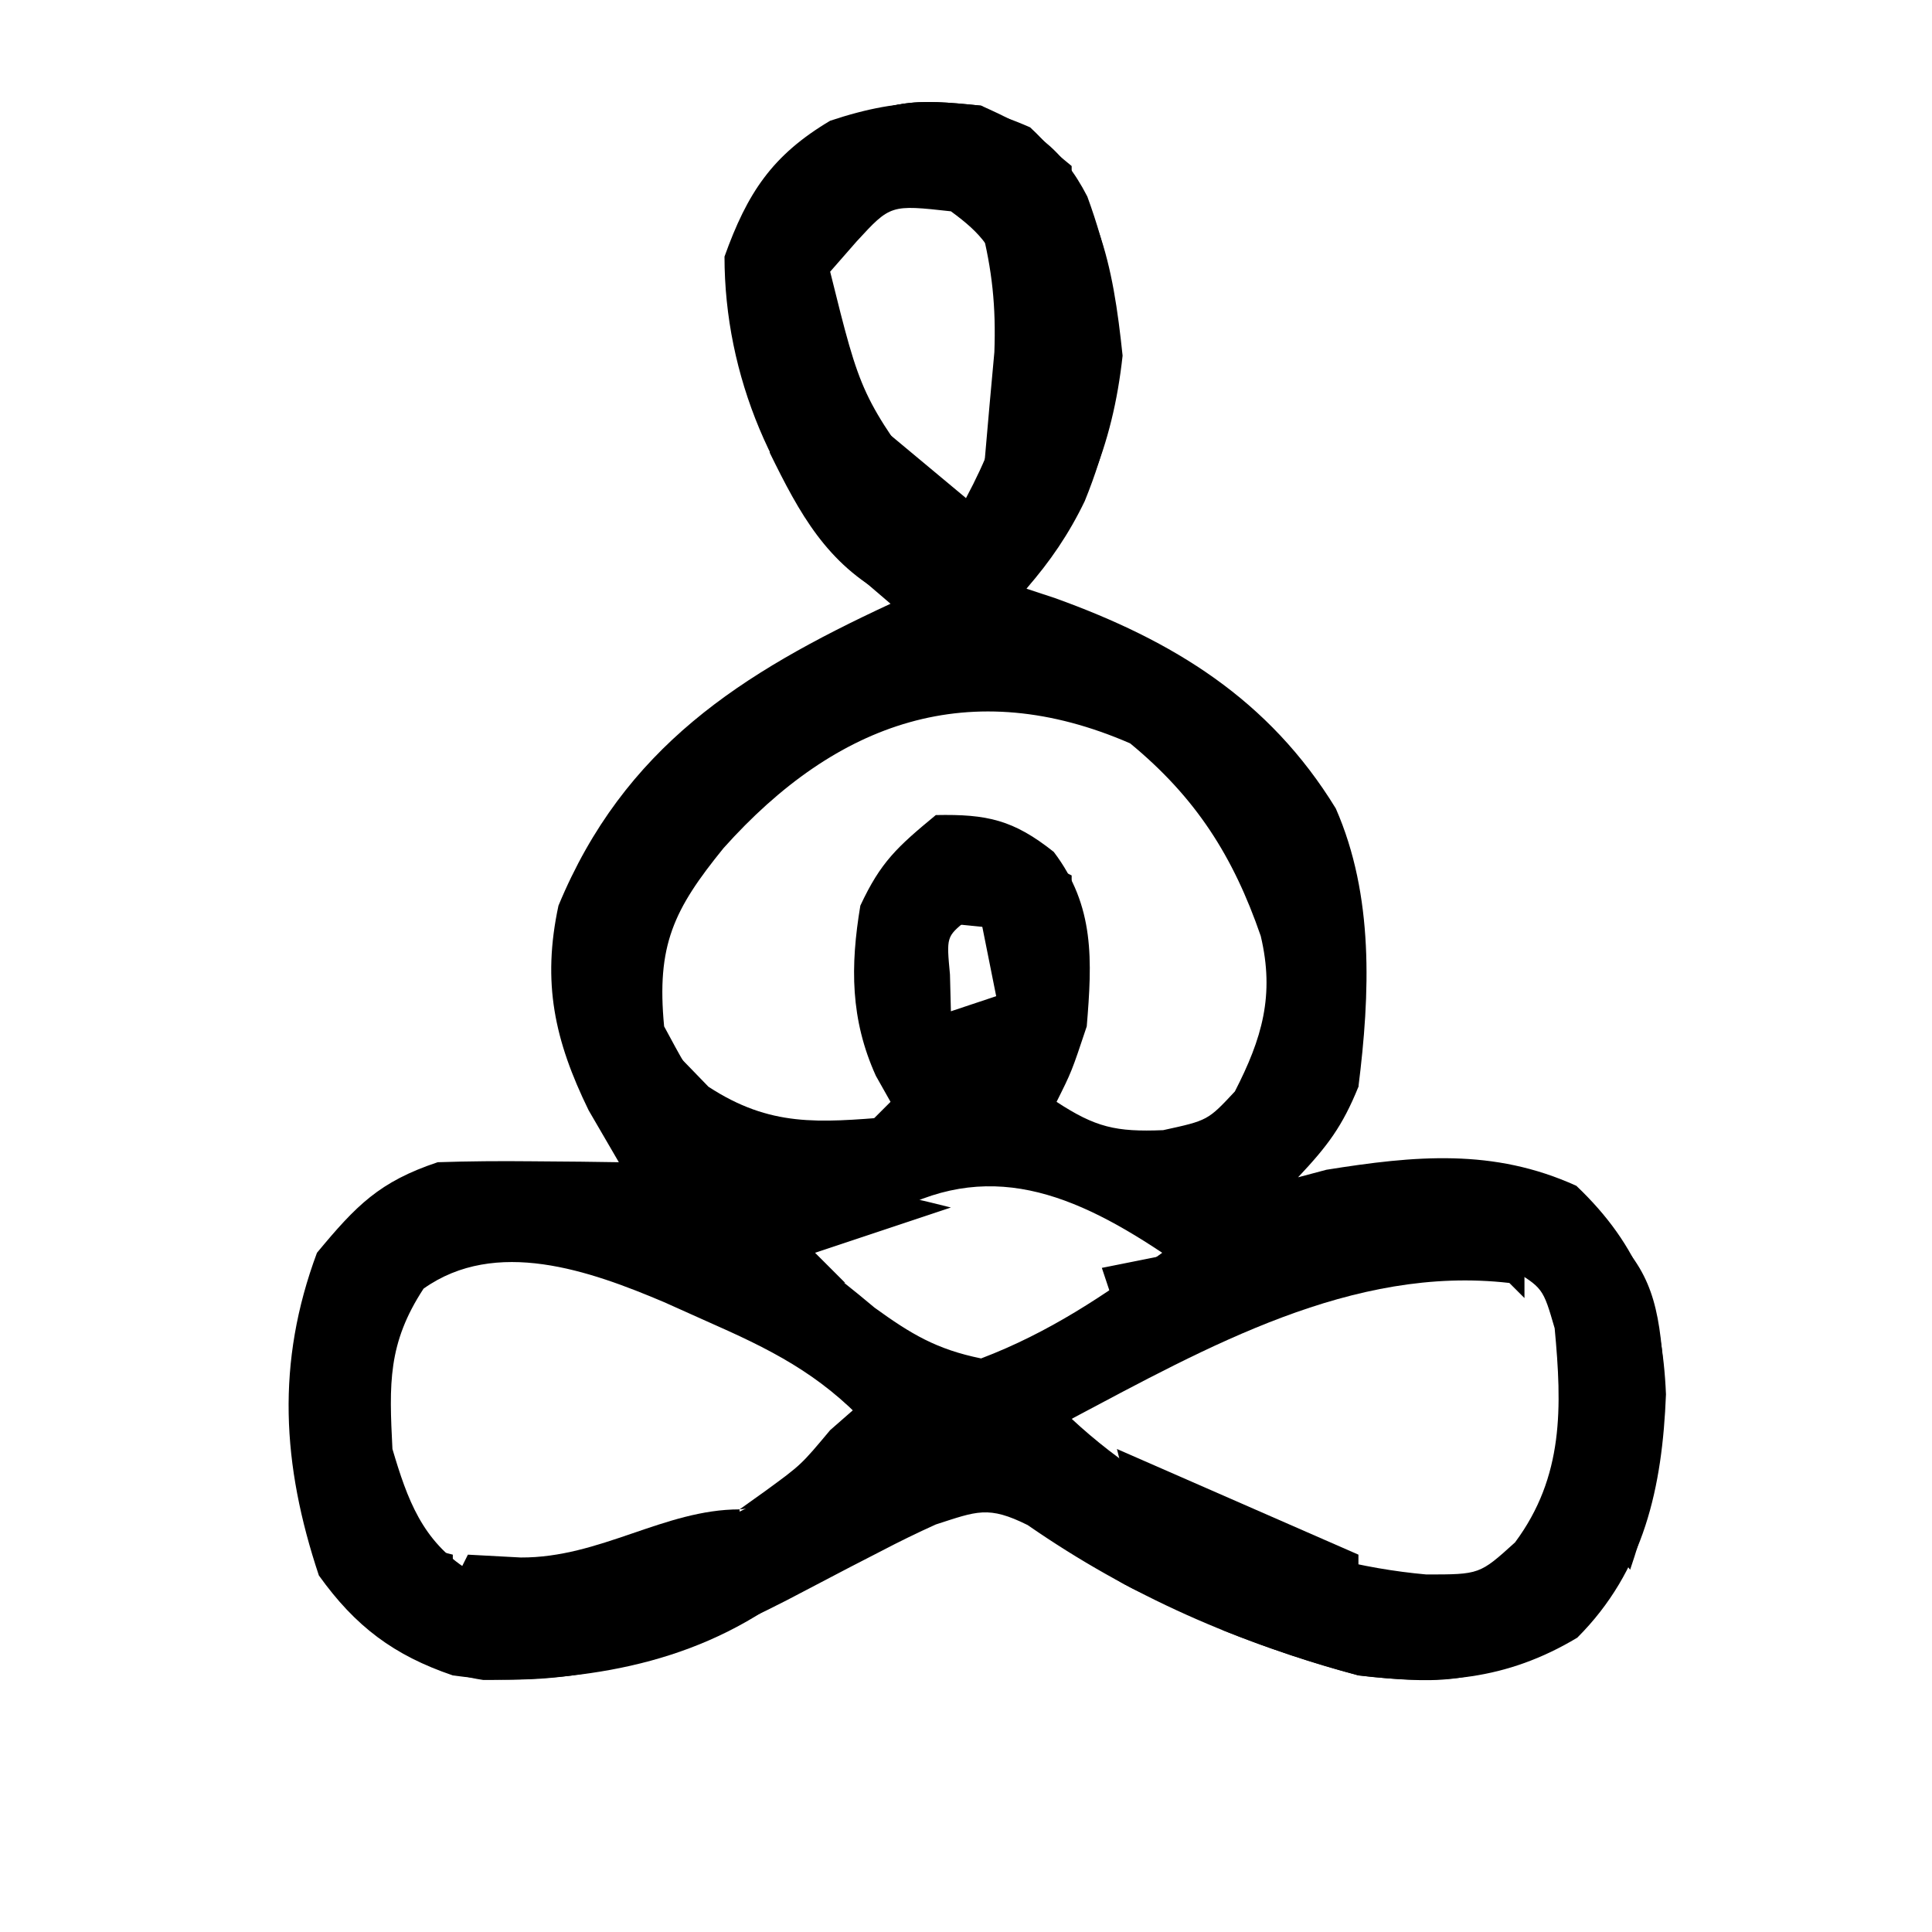 <?xml version="1.0" encoding="UTF-8"?>
<svg version="1.1" xmlns="http://www.w3.org/2000/svg" width="128" height="128">
<path d="M0 0 C4.555 4.244 5.488 9.072 6.125 15.125 C5.466 21.168 3.516 25.805 -0.25 30.562 C0.379 30.77 1.008 30.978 1.656 31.191 C9.478 34.007 15.822 37.894 20.25 45.125 C22.786 50.91 22.523 57.404 21.75 63.562 C20.688 66.182 19.706 67.484 17.75 69.562 C18.369 69.397 18.988 69.233 19.625 69.062 C25.492 68.124 30.691 67.626 36.188 70.125 C40.379 74.112 41.886 78.237 42.125 83.938 C41.883 90.096 40.68 95.632 36.25 100.062 C31.545 102.885 27.107 103.223 21.75 102.562 C13.747 100.398 6.651 97.323 -0.164 92.602 C-2.776 91.3 -3.53 91.686 -6.25 92.562 C-7.482 93.118 -8.698 93.712 -9.895 94.34 C-10.572 94.689 -11.249 95.037 -11.947 95.396 C-13.347 96.127 -14.745 96.858 -16.143 97.592 C-23.227 101.231 -30.21 103.699 -38.25 102.562 C-42.147 101.238 -44.707 99.323 -47.125 95.938 C-49.573 88.595 -49.966 81.847 -47.25 74.562 C-44.646 71.424 -43.119 69.852 -39.25 68.562 C-37.189 68.494 -35.125 68.478 -33.062 68.5 C-31.976 68.509 -30.889 68.518 -29.77 68.527 C-28.938 68.539 -28.107 68.551 -27.25 68.562 C-27.91 67.428 -28.57 66.294 -29.25 65.125 C-31.517 60.486 -32.345 56.659 -31.25 51.562 C-26.902 41.074 -19.17 36.168 -9.25 31.562 C-9.972 30.944 -10.694 30.325 -11.438 29.688 C-17.022 24.071 -20.25 16.434 -20.25 8.562 C-18.742 4.356 -17.104 1.851 -13.25 -0.438 C-8.39 -2.058 -4.717 -2.086 0 0 Z M-11.5 7.562 C-12.078 8.223 -12.655 8.883 -13.25 9.562 C-11.204 17.804 -11.204 17.804 -6.25 24.562 C-5.59 24.562 -4.93 24.562 -4.25 24.562 C-1.582 19.546 -0.983 16.212 -1.633 10.578 C-2.387 8.116 -3.171 7.076 -5.25 5.562 C-9.253 5.12 -9.253 5.12 -11.5 7.562 Z M-20.312 47.75 C-23.621 51.822 -24.766 54.192 -24.25 59.562 C-21.974 63.787 -21.974 63.787 -18.25 66.562 C-14.75 66.812 -14.75 66.812 -11.25 66.562 C-10.59 65.903 -9.93 65.243 -9.25 64.562 C-9.571 63.993 -9.892 63.423 -10.223 62.836 C-11.912 59.098 -11.922 55.578 -11.25 51.562 C-9.902 48.67 -8.812 47.679 -6.25 45.562 C-2.843 45.494 -1.11 45.88 1.562 48 C4.296 51.596 4.108 55.211 3.75 59.562 C2.75 62.562 2.75 62.562 1.75 64.562 C4.333 66.251 5.679 66.565 8.812 66.438 C11.772 65.793 11.772 65.793 13.562 63.875 C15.362 60.371 16.21 57.498 15.277 53.574 C13.457 48.292 10.98 44.399 6.625 40.812 C-3.937 36.22 -12.816 39.366 -20.312 47.75 Z M-4.25 52.562 C-5.546 53.629 -5.546 53.629 -5.312 56.125 C-5.292 56.929 -5.271 57.734 -5.25 58.562 C-4.26 58.233 -3.27 57.903 -2.25 57.562 C-2.58 55.913 -2.91 54.263 -3.25 52.562 C-3.58 52.562 -3.91 52.562 -4.25 52.562 Z M-10.25 72.562 C-13.625 73.25 -13.625 73.25 -16.25 73.562 C-15.384 74.208 -15.384 74.208 -14.5 74.867 C-13.076 75.94 -11.676 77.046 -10.312 78.195 C-7.888 79.949 -6.201 80.96 -3.25 81.562 C1.214 79.864 4.922 77.393 8.75 74.562 C2.321 70.276 -3.436 68.226 -10.25 72.562 Z M-40.188 76.938 C-42.561 80.568 -42.47 83.233 -42.25 87.562 C-41.257 90.923 -40.264 93.654 -37.25 95.562 C-27.461 96.986 -18.375 91.548 -10.25 86.562 C-13.386 83.01 -16.499 81.284 -20.812 79.375 C-22.516 78.611 -22.516 78.611 -24.254 77.832 C-29.19 75.74 -35.399 73.539 -40.188 76.938 Z M2.75 85.562 C9.044 91.422 17.716 95.113 26.25 95.875 C29.78 95.874 29.78 95.874 32.125 93.75 C35.364 89.39 35.24 84.78 34.75 79.562 C33.973 76.885 33.973 76.885 31.75 75.562 C21.414 73.84 11.023 79.885 2.75 85.562 Z " fill="#000000" transform="translate(68.25,8.438)"/>
<path d="M0 0 C3.352 1.482 5.34 2.715 7.039 6.023 C9.643 13.154 9.734 19.168 6.867 26.199 C5.825 28.363 4.581 30.193 3 32 C2.34 31.67 1.68 31.34 1 31 C2.375 28.5 2.375 28.5 4 26 C4.66 26 5.32 26 6 26 C5.656 23.527 5.656 23.527 5 21 C4.34 20.67 3.68 20.34 3 20 C2.67 21.98 2.34 23.96 2 26 C1.34 26 0.68 26 0 26 C0.084 25.12 0.168 24.239 0.254 23.332 C0.356 22.171 0.458 21.009 0.562 19.812 C0.667 18.664 0.771 17.515 0.879 16.332 C0.989 13.314 0.74 10.911 0 8 C0.99 8 1.98 8 3 8 C3.33 8.66 3.66 9.32 4 10 C3.894 7.548 3.894 7.548 3 5 C-0.947 2.608 -5.491 2.459 -10 2 C-6.245 -0.503 -4.453 -0.453 0 0 Z " fill="#000000" transform="translate(65,7)"/>
<path d="M0 0 C4.95 0.33 9.9 0.66 15 1 C15 1.99 15 2.98 15 4 C14.67 3.67 14.34 3.34 14 3 C3.613 1.801 -6.039 7.256 -15 12 C-15.33 11.01 -15.66 10.02 -16 9 C-14.68 7.68 -13.36 6.36 -12 5 C-12.33 4.01 -12.66 3.02 -13 2 C-11.35 1.67 -9.7 1.34 -8 1 C-7.67 1.99 -7.34 2.98 -7 4 C-6.34 4 -5.68 4 -5 4 C-3.68 4 -2.36 4 -1 4 C-0.67 2.68 -0.34 1.36 0 0 Z " fill="#000000" transform="translate(86,82)"/>
<path d="M0 0 C0.99 0 1.98 0 3 0 C3 0.66 3 1.32 3 2 C4.32 2.33 5.64 2.66 7 3 C7 3.66 7 4.32 7 5 C11.29 5 15.58 5 20 5 C16.068 8.932 13.844 8.871 8.438 9.25 C4.75 8.982 3.405 8.775 1 6 C0.25 2.812 0.25 2.812 0 0 Z " fill="#000000" transform="translate(23,100)"/>
<path d="M0 0 C0 1.32 0 2.64 0 4 C-3.3 3.67 -6.6 3.34 -10 3 C-10 4.98 -10 6.96 -10 9 C-11.32 9 -12.64 9 -14 9 C-14 7.02 -14 5.04 -14 3 C-13.34 2.67 -12.68 2.34 -12 2 C-11.536 1.01 -11.536 1.01 -11.062 0 C-8.335 -5.135 -4.046 -1.908 0 0 Z " fill="#000000" transform="translate(71,58)"/>
<path d="M0 0 C5.28 2.31 10.56 4.62 16 7 C16 7.33 16 7.66 16 8 C14.02 8 12.04 8 10 8 C10 9.32 10 10.64 10 12 C15.94 12.33 21.88 12.66 28 13 C23.92 15.72 20.791 15.517 16 15 C12.915 14.195 9.962 13.176 7 12 C7.66 11.67 8.32 11.34 9 11 C8.439 8.51 8.439 8.51 7 6 C5.008 5.309 3.008 4.641 1 4 C0.67 2.68 0.34 1.36 0 0 Z " fill="#000000" transform="translate(74,96)"/>
<path d="M0 0 C-6.07 4.958 -13.287 6.343 -20.992 6.301 C-23.304 5.955 -24.973 5.141 -27 4 C-25 3 -25 3 -21.75 3.062 C-17.974 3 -15.526 2.249 -12 1 C-7.956 0.29 -4.105 -0.124 0 0 Z " fill="#000000" transform="translate(53,105)"/>
<path d="M0 0 C2.25 0.25 2.25 0.25 4 1 C3.01 2.485 3.01 2.485 2 4 C4.31 4.33 6.62 4.66 9 5 C6.614 6.892 4.928 8.024 2 9 C1.67 8.01 1.34 7.02 1 6 C-3.455 6.495 -3.455 6.495 -8 7 C-7.134 6.381 -7.134 6.381 -6.25 5.75 C-3.92 4.047 -3.92 4.047 -2 1.75 C-1.01 0.884 -1.01 0.884 0 0 Z " fill="#000000" transform="translate(57,93)"/>
<path d="M0 0 C3.16 2.748 3.841 4.995 4.168 9.113 C4.213 14.149 3.624 18.23 2 23 C1.01 21.68 0.02 20.36 -1 19 C-0.34 18.67 0.32 18.34 1 18 C1.027 15.75 1.046 13.5 1.062 11.25 C1.074 9.997 1.086 8.744 1.098 7.453 C1.02 4.715 0.828 2.581 0 0 Z " fill="#000000" transform="translate(106,81)"/>
<path d="M0 0 C0.66 0 1.32 0 2 0 C2 3.96 2 7.92 2 12 C0.68 11.67 -0.64 11.34 -2 11 C-2.054 9.542 -2.093 8.084 -2.125 6.625 C-2.16 5.407 -2.16 5.407 -2.195 4.164 C-2 2 -2 2 0 0 Z " fill="#000000" transform="translate(23,87)"/>
<path d="M0 0 C0.66 0 1.32 0 2 0 C2.66 1.32 3.32 2.64 4 4 C4.66 4 5.32 4 6 4 C6 5.32 6 6.64 6 8 C8.97 8.495 8.97 8.495 12 9 C12.33 10.32 12.66 11.64 13 13 C12.01 13.33 11.02 13.66 10 14 C10 13.34 10 12.68 10 12 C9.278 11.835 8.556 11.67 7.812 11.5 C3.782 9.351 1.981 6.046 0 2 C0 1.34 0 0.68 0 0 Z " fill="#000000" transform="translate(51,28)"/>
<path d="M0 0 C0.99 0.33 1.98 0.66 3 1 C2.25 5.75 2.25 5.75 0 8 C-0.144 8.681 -0.289 9.361 -0.438 10.062 C-0.716 11.022 -0.716 11.022 -1 12 C-1.99 12.33 -2.98 12.66 -4 13 C-4.33 12.01 -4.66 11.02 -5 10 C-4.022 8.65 -3.018 7.32 -2 6 C-1.276 4.02 -0.597 2.022 0 0 Z " fill="#000000" transform="translate(45,49)"/>
<path d="M0 0 C4.241 3.817 5.879 6.804 6.195 12.551 C6.172 13.792 6.149 15.034 6.125 16.312 C6.107 17.567 6.089 18.821 6.07 20.113 C6.047 21.066 6.024 22.019 6 23 C5.67 23 5.34 23 5 23 C4.951 22.203 4.902 21.407 4.852 20.586 C4.383 12.588 4.383 12.588 2 5 C1.34 4.67 0.68 4.34 0 4 C-0.33 4.66 -0.66 5.32 -1 6 C-0.67 4.02 -0.34 2.04 0 0 Z " fill="#000000" transform="translate(84,49)"/>
<path d="M0 0 C0.66 0.33 1.32 0.66 2 1 C1.67 1.66 1.34 2.32 1 3 C1.577 2.649 2.155 2.299 2.75 1.938 C5 1 5 1 9 2 C4.545 3.485 4.545 3.485 0 5 C0.66 5.66 1.32 6.32 2 7 C-0.97 6.505 -0.97 6.505 -4 6 C-4 5.34 -4 4.68 -4 4 C-4.66 3.67 -5.32 3.34 -6 3 C-5.01 3 -4.02 3 -3 3 C-2.67 2.34 -2.34 1.68 -2 1 C-1.67 1.33 -1.34 1.66 -1 2 C-0.67 1.34 -0.34 0.68 0 0 Z " fill="#000000" transform="translate(54,78)"/>
<path d="M0 0 C0.763 0.206 1.526 0.412 2.312 0.625 C2.643 1.945 2.973 3.265 3.312 4.625 C0.343 4.625 -2.627 4.625 -5.688 4.625 C-5.688 3.635 -5.688 2.645 -5.688 1.625 C-2.688 -0.375 -2.688 -0.375 0 0 Z " fill="#000000" transform="translate(33.688,78.375)"/>
<path d="M0 0 C0.639 0.66 1.279 1.32 1.938 2 C6.045 4.682 9.234 4.374 14 4 C13.67 4.66 13.34 5.32 13 6 C10.934 6.414 10.934 6.414 8.438 6.625 C7.611 6.7 6.785 6.775 5.934 6.852 C4.976 6.925 4.976 6.925 4 7 C4 7.66 4 8.32 4 9 C3.01 9 2.02 9 1 9 C0.67 6.03 0.34 3.06 0 0 Z " fill="#000000" transform="translate(45,70)"/>
<path d="M0 0 C3.438 1.875 3.438 1.875 6 4 C6 4.66 6 5.32 6 6 C5.469 5.693 4.938 5.386 4.391 5.07 C1.519 3.784 -1.142 3.348 -4.25 2.875 C-5.328 2.707 -6.405 2.54 -7.516 2.367 C-8.745 2.185 -8.745 2.185 -10 2 C-6.245 -0.503 -4.453 -0.453 0 0 Z " fill="#000000" transform="translate(65,7)"/>
<path d="M0 0 C0 0.66 0 1.32 0 2 C-5.899 6.045 -12.073 5.277 -19 5 C-18.67 4.34 -18.34 3.68 -18 3 C-16.845 3.062 -15.69 3.124 -14.5 3.188 C-9.232 3.216 -4.987 0 0 0 Z " fill="#000000" transform="translate(49,100)"/>
<path d="M0 0 C5.687 1.251 8.728 3.041 13 7 C11.68 7.33 10.36 7.66 9 8 C9 7.01 9 6.02 9 5 C8.258 4.711 7.515 4.423 6.75 4.125 C4.433 3.177 2.221 2.152 0 1 C0 0.67 0 0.34 0 0 Z " fill="#000000" transform="translate(71,41)"/>
<path d="M0 0 C1.32 0.33 2.64 0.66 4 1 C3.34 3.97 2.68 6.94 2 10 C1.67 10 1.34 10 1 10 C0.67 6.7 0.34 3.4 0 0 Z " fill="#000000" transform="translate(51,12)"/>
<path d="M0 0 C2.812 -0.312 2.812 -0.312 6 0 C7.875 2.5 7.875 2.5 9 5 C5.225 3.909 2.53 3.092 0 0 Z " fill="#000000" transform="translate(71,102)"/>
<path d="M0 0 C1.65 0.99 3.3 1.98 5 3 C2.353 4.461 1.106 5 -2 5 C-1.34 3.35 -0.68 1.7 0 0 Z " fill="#000000" transform="translate(68,40)"/>
<path d="M0 0 C0.99 0.66 1.98 1.32 3 2 C-1.625 5 -1.625 5 -5 5 C-4 2 -4 2 -1.938 0.812 C-1.298 0.544 -0.659 0.276 0 0 Z " fill="#000000" transform="translate(83,78)"/>
<path d="M0 0 C1.98 1.65 3.96 3.3 6 5 C4.02 5.99 4.02 5.99 2 7 C0 5 0 5 -0.125 2.375 C-0.084 1.591 -0.043 0.807 0 0 Z " fill="#000000" transform="translate(58,28)"/>
<path d="M0 0 C0.66 0 1.32 0 2 0 C2.66 1.32 3.32 2.64 4 4 C4.66 4 5.32 4 6 4 C5.34 5.32 4.68 6.64 4 8 C0 2.25 0 2.25 0 0 Z " fill="#000000" transform="translate(51,28)"/>
</svg>
